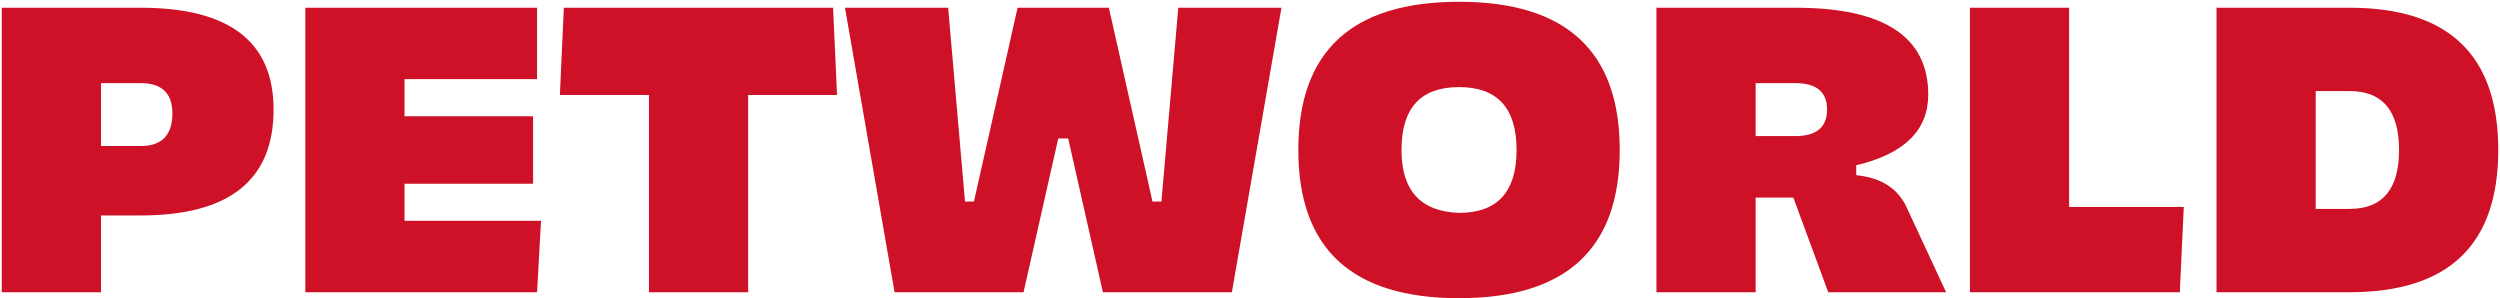 <!--?xml version="1.0" encoding="UTF-8"?-->
<svg xmlns:xlink="http://www.w3.org/1999/xlink" xmlns="http://www.w3.org/2000/svg" version="1.1" viewBox="0 0 1249 149" height="149px" width="1249px">
    <title>PETWORLD</title>
    <g fill-rule="evenodd" fill="none" stroke-width="1" stroke="none" id="Brand">
        <g fill-rule="nonzero" fill="#CE1126" transform="translate(-2, 1)" id="Petworld-Logo-White-Large">
            <g transform="translate(2.886, -0.113)" id="PETWORLD">
                <path id="Shape" d="M49.561,40.64 L49.561,72.061 L69.385,72.061 C79.958,72.061 85.244,66.642 85.244,55.805 C85.244,45.695 79.958,40.64 69.385,40.64 L49.561,40.64 Z M69.385,106.753 L49.561,106.753 L49.561,145.113 L0,145.113 L0,2.974 L69.385,2.974 C113.659,2.974 135.796,19.923 135.796,53.823 C135.796,89.11 113.659,106.753 69.385,106.753 Z"></path>
                <polygon points="267.429 2.974 267.429 38.657 201.216 38.657 201.216 57.193 265.446 57.193 265.446 90.894 201.216 90.894 201.216 109.43 269.411 109.43 267.429 145.113 151.655 145.113 151.655 2.974" id="Path"></polygon>
                <polygon points="372.894 46.587 372.894 145.113 323.333 145.113 323.333 46.587 278.828 46.587 280.81 2.974 415.317 2.974 417.3 46.587" id="Path"></polygon>
                <polygon points="507.5 2.974 553.096 2.974 574.902 99.815 579.363 99.815 587.788 2.974 639.331 2.974 614.551 145.113 550.122 145.113 532.776 68.294 527.82 68.294 510.474 145.113 446.045 145.113 421.265 2.974 472.808 2.974 481.233 99.815 485.693 99.815" id="Path"></polygon>
                <path id="Shape" d="M728.044,105.465 C747.208,105.465 756.79,94.991 756.79,74.043 C756.79,53.096 747.208,42.622 728.044,42.622 C708.881,42.622 699.299,53.096 699.299,74.043 C699.299,94.33 708.881,104.804 728.044,105.465 Z M728.044,0 C781.57,0 808.333,24.681 808.333,74.043 C808.333,123.406 781.57,148.087 728.044,148.087 C674.519,148.087 647.756,123.406 647.756,74.043 C647.756,24.681 674.519,0 728.044,0 Z"></path>
                <path id="Shape" d="M876.23,40.64 L876.23,67.105 L896.055,67.105 C906.628,67.105 911.914,62.678 911.914,53.823 C911.914,45.034 906.628,40.64 896.055,40.64 L876.23,40.64 Z M895.063,97.833 L876.23,97.833 L876.23,145.113 L826.67,145.113 L826.67,2.974 L896.055,2.974 C940.329,2.974 962.466,17.445 962.466,46.389 C962.466,64.23 950.472,75.993 926.485,81.676 L926.485,86.632 C938.908,87.887 947.3,93.24 951.662,102.689 L971.387,145.113 L912.509,145.113 L895.063,97.833 Z"></path>
                <polygon points="983.281 145.113 983.281 2.974 1032.842 2.974 1032.842 102.491 1090.134 102.491 1088.151 145.113" id="Path"></polygon>
                <path id="Shape" d="M1172.9,103.482 C1189.42,103.482 1197.68,93.669 1197.68,74.043 C1197.68,54.417 1189.42,44.604 1172.9,44.604 L1156.049,44.604 L1156.049,103.482 L1172.9,103.482 Z M1172.9,2.974 C1222.46,2.974 1247.241,26.664 1247.241,74.043 C1247.241,121.423 1222.46,145.113 1172.9,145.113 L1106.489,145.113 L1106.489,2.974 L1172.9,2.974 Z"></path>
            </g>
        </g>
    </g>
</svg>